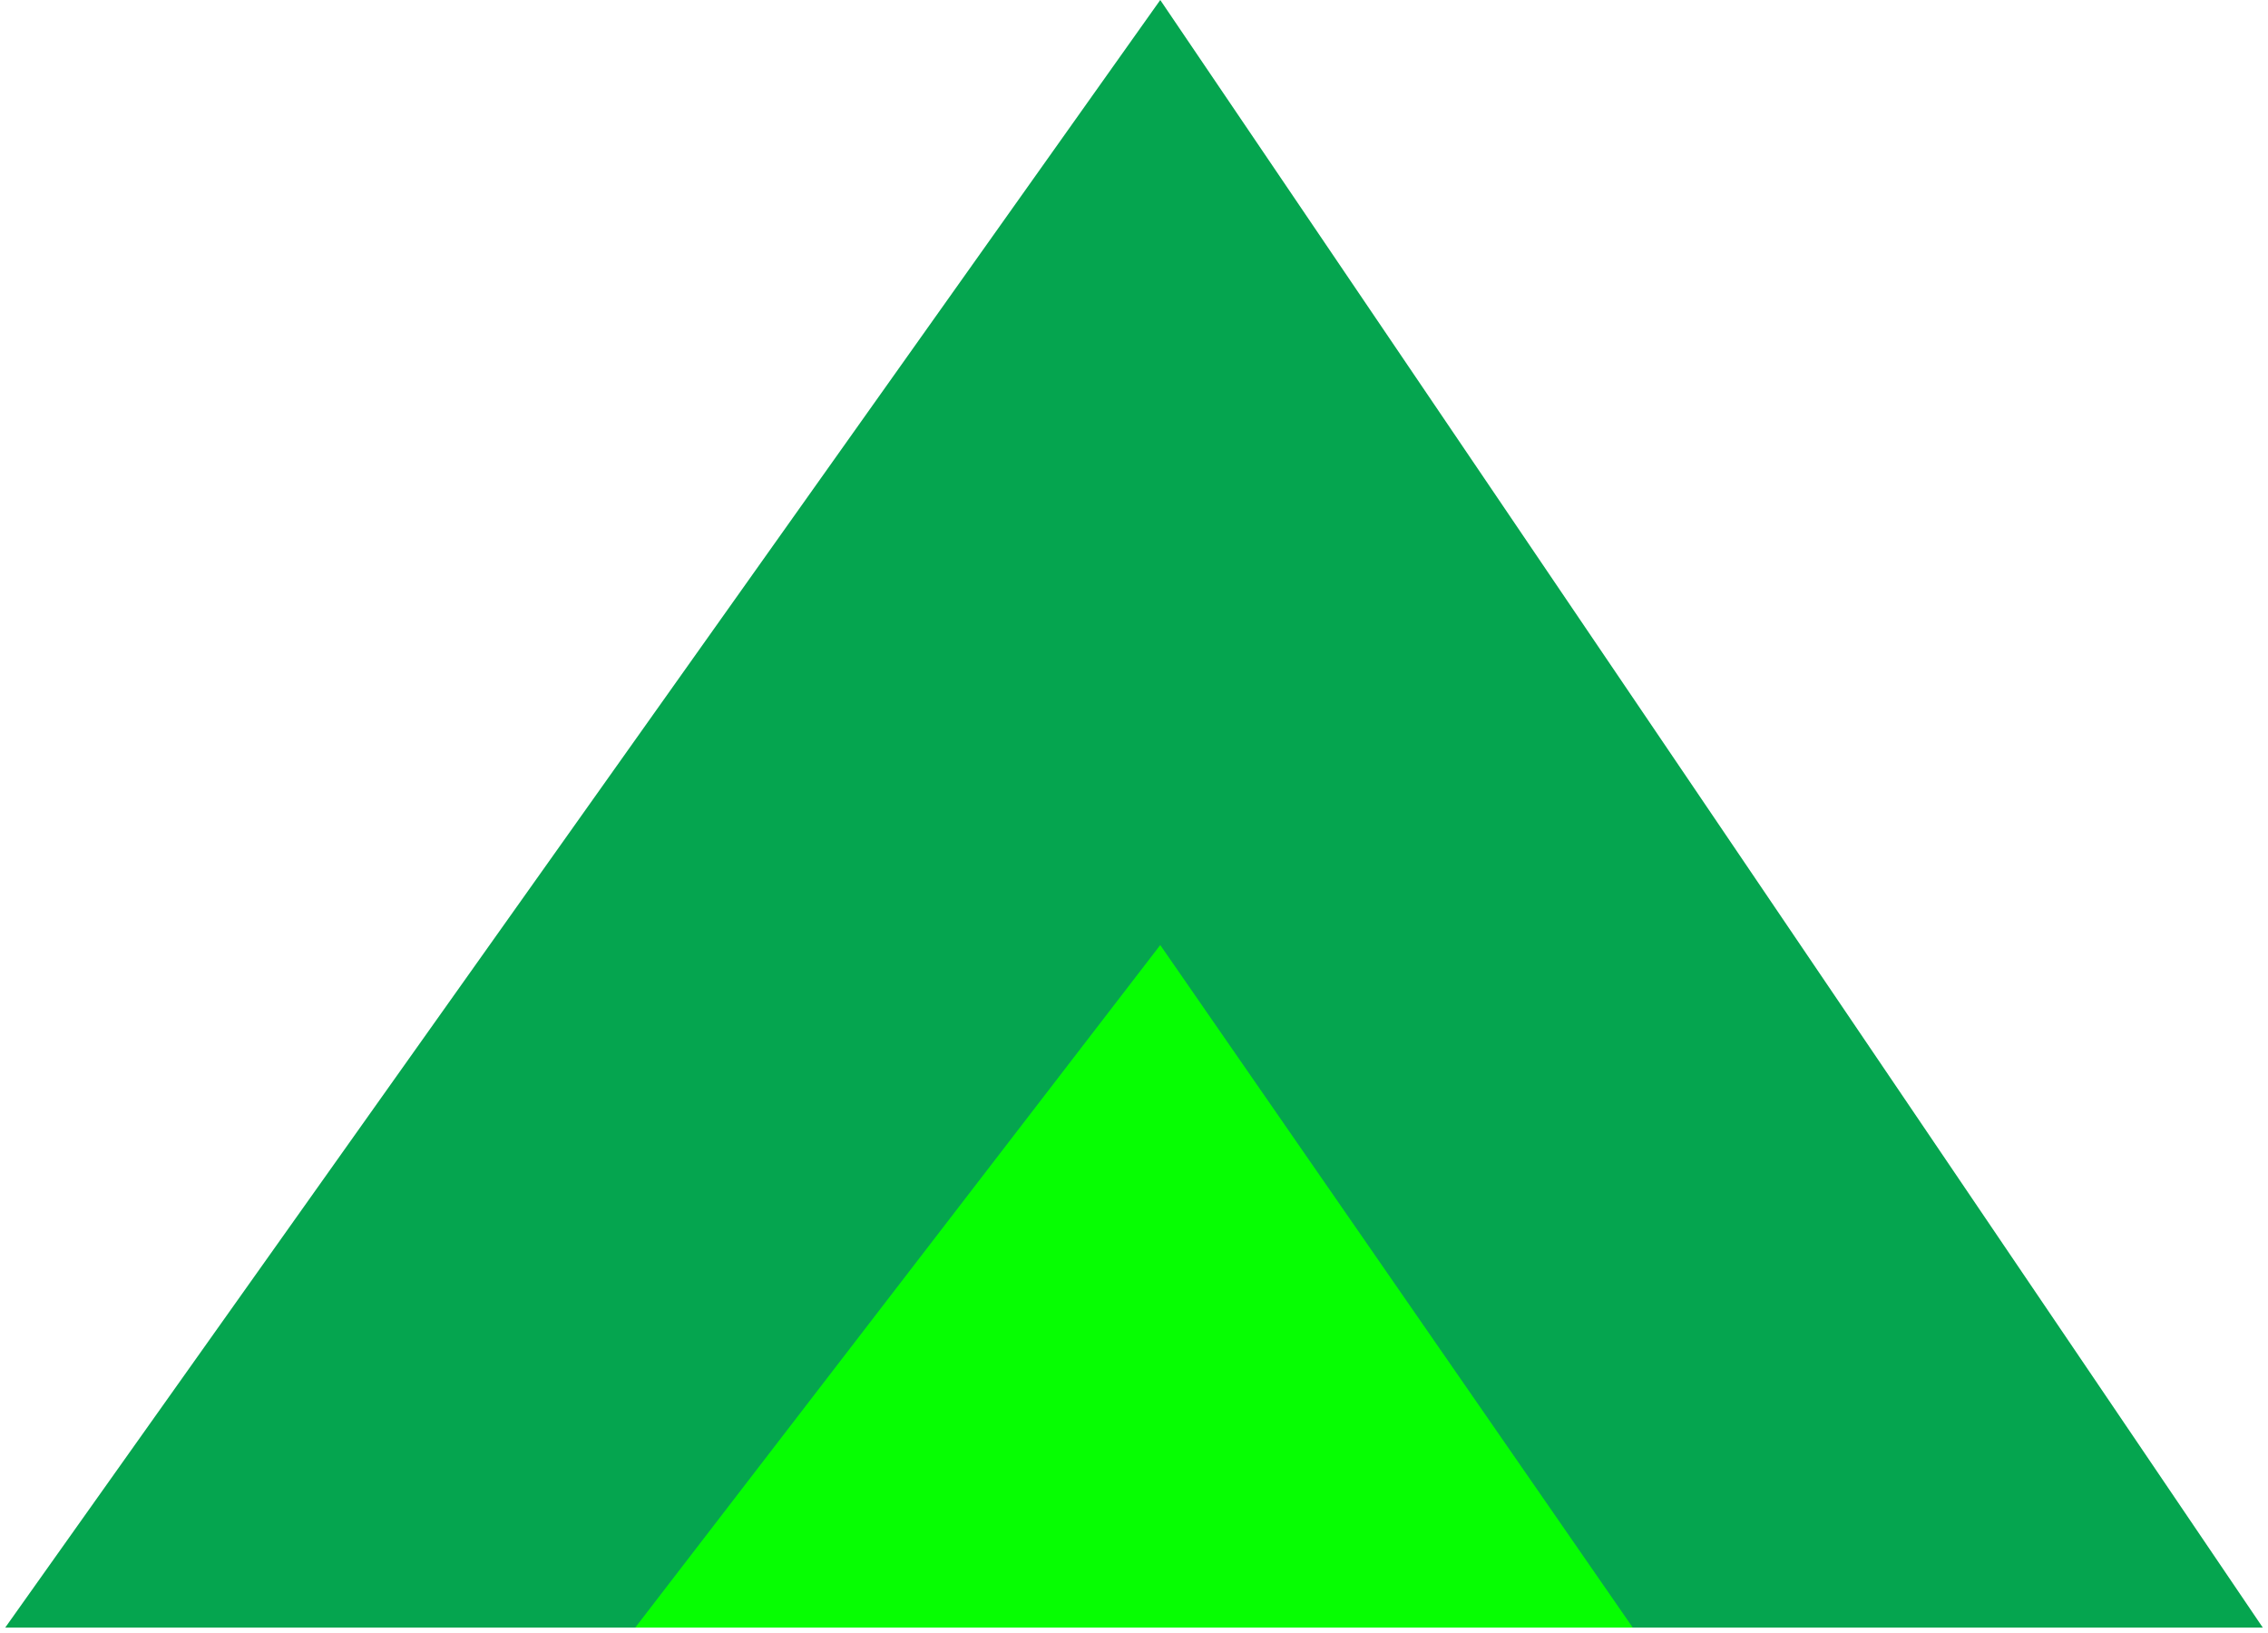 <svg width="307" height="221" viewBox="0 0 307 221" fill="none" xmlns="http://www.w3.org/2000/svg">
<path d="M306.294 220.307H0.707L157.054 0L306.294 220.307Z" fill="#05A54F"/>
<path d="M85.986 220.307L157.053 127.92L221.013 220.307H85.986Z" fill="#06FE02"/>
</svg>
